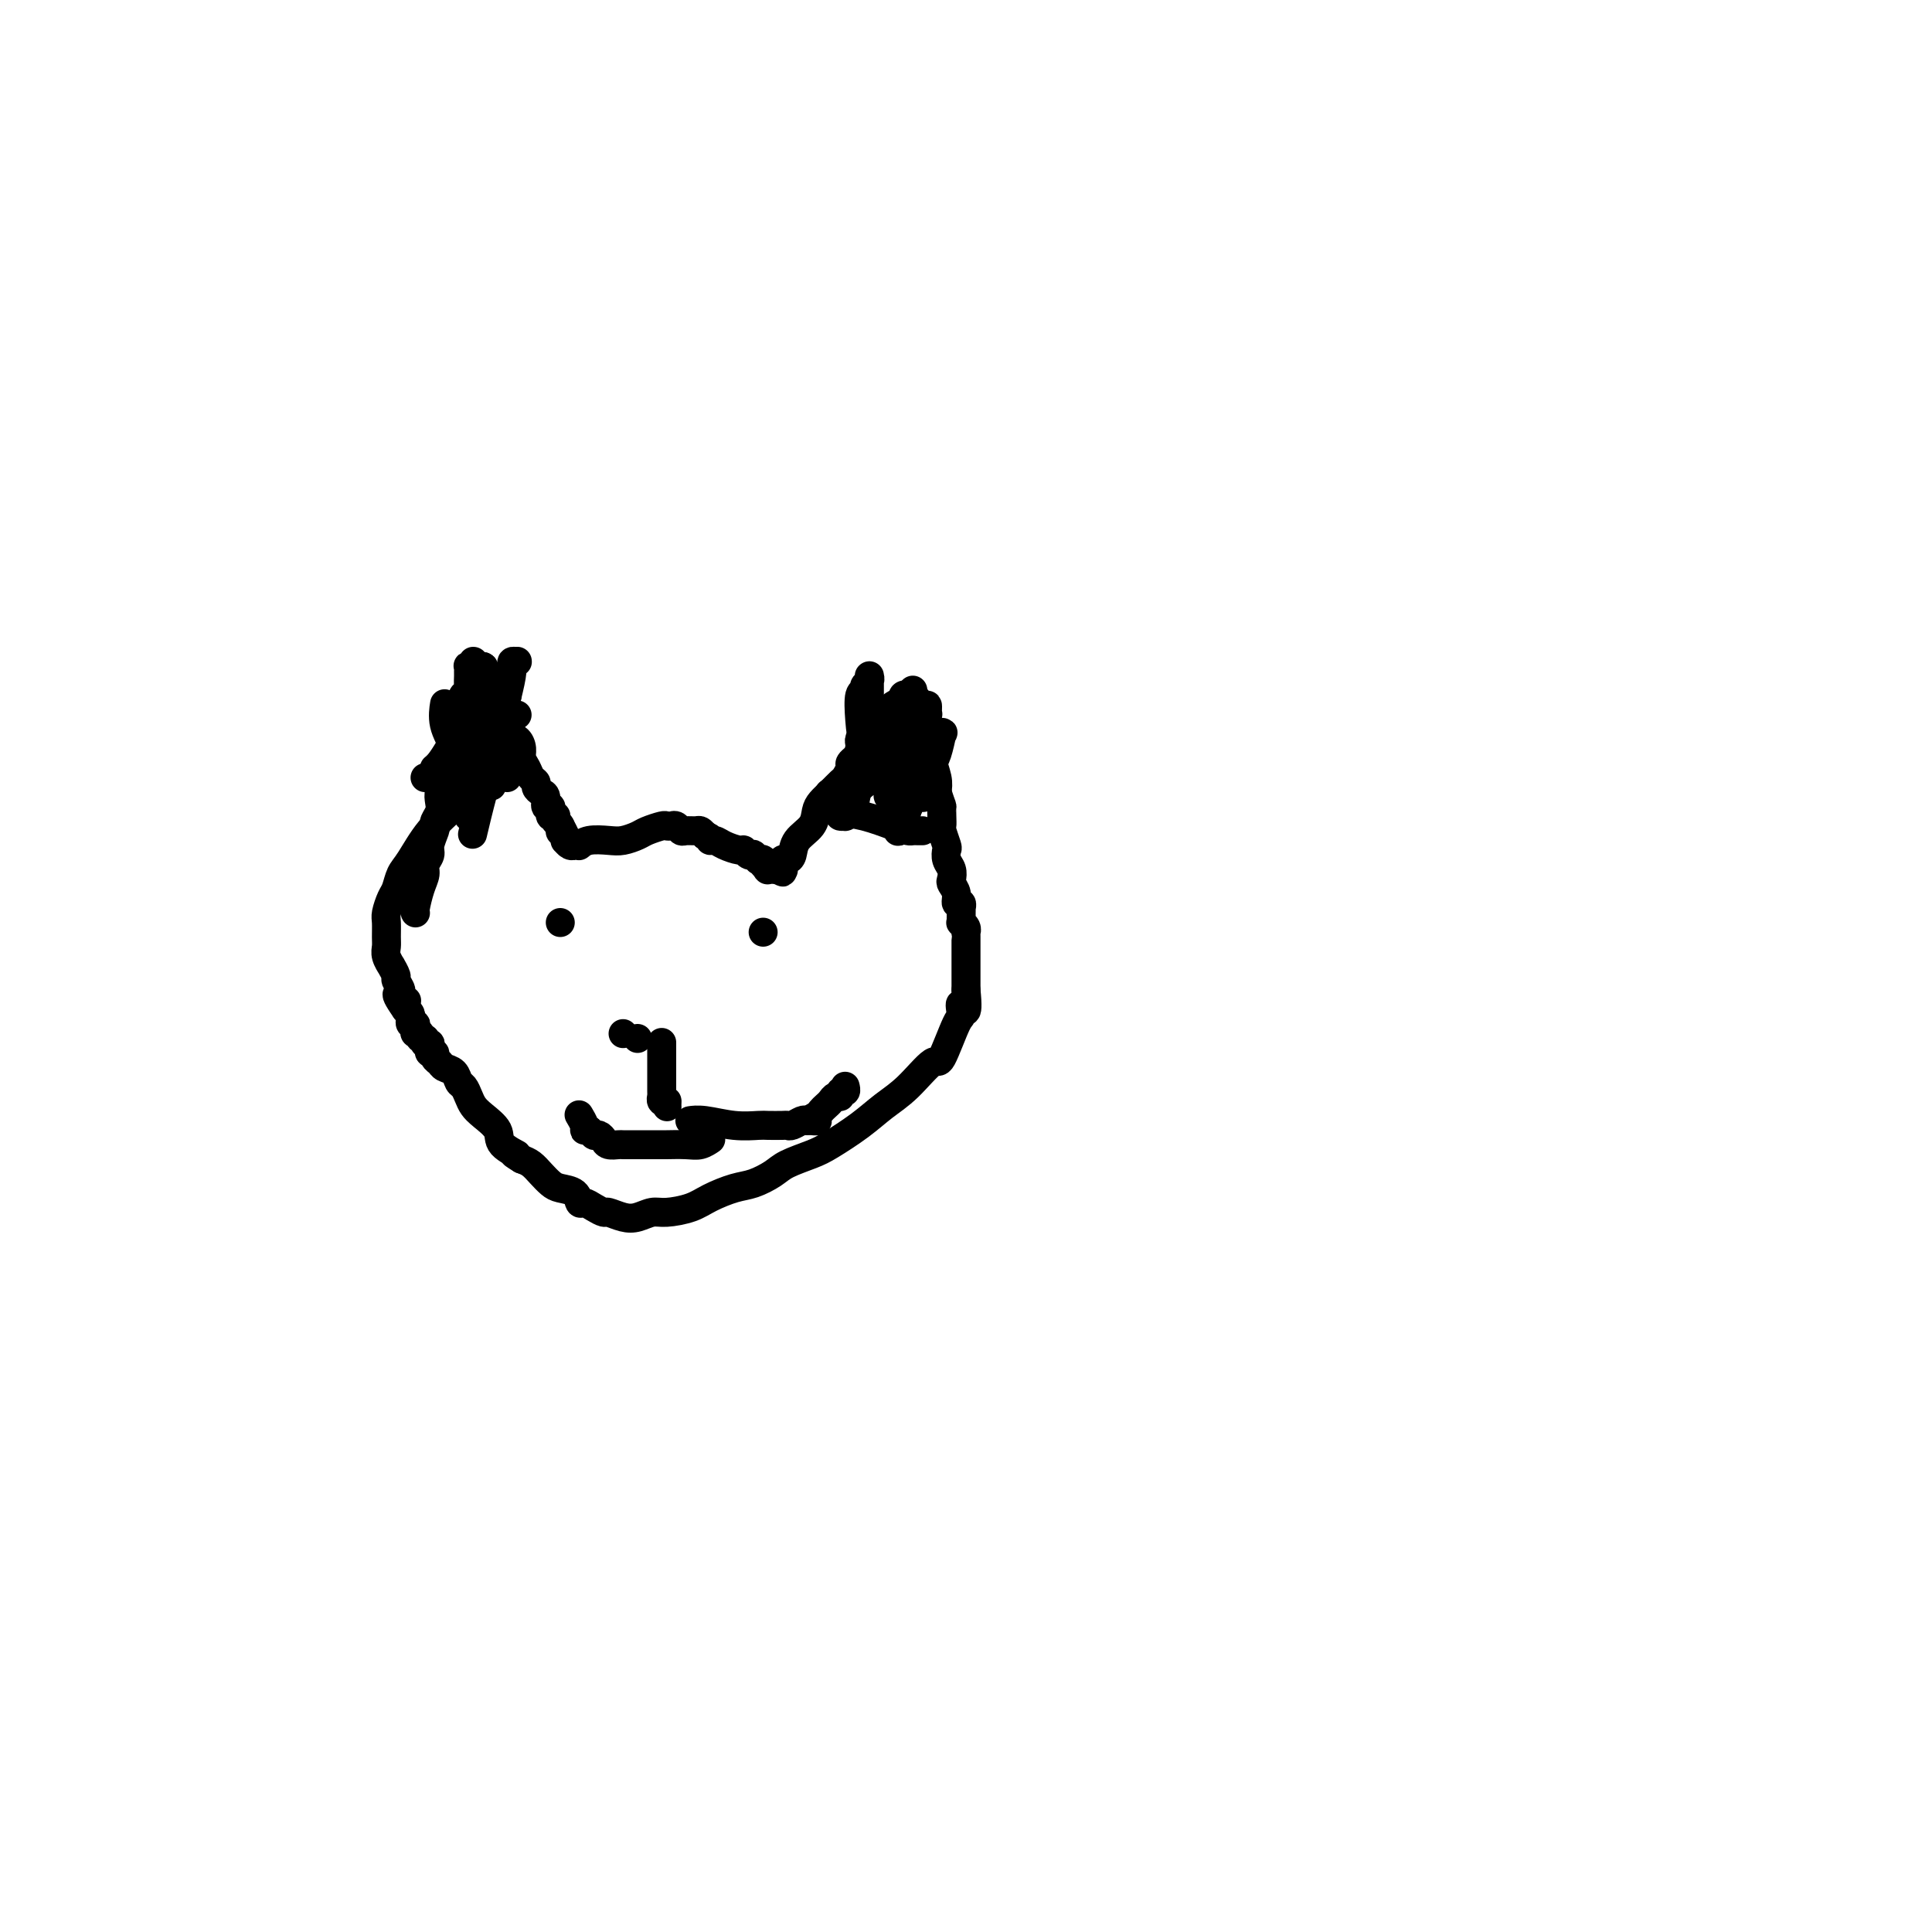<svg viewBox='0 0 400 400' version='1.1' xmlns='http://www.w3.org/2000/svg' xmlns:xlink='http://www.w3.org/1999/xlink'><g fill='none' stroke='#000000' stroke-width='6' stroke-linecap='round' stroke-linejoin='round'><path d='M86,189c0.000,0.000 0.000,0.000 0,0c-0.000,-0.000 -0.000,-0.000 0,0c0.000,0.000 0.000,0.000 0,0c-0.000,-0.000 -0.000,-0.000 0,0c0.000,0.000 0.000,0.000 0,0c-0.000,-0.000 -0.000,-0.000 0,0c0.000,0.000 0.000,0.000 0,0c-0.000,-0.000 -0.000,-0.000 0,0c0.000,0.000 0.000,0.000 0,0c-0.000,-0.000 -0.001,-0.000 0,0c0.001,0.000 0.003,0.002 0,0c-0.003,-0.002 -0.011,-0.006 0,0c0.011,0.006 0.040,0.024 0,0c-0.040,-0.024 -0.150,-0.090 0,-1c0.150,-0.910 0.561,-2.665 1,-4c0.439,-1.335 0.906,-2.249 1,-3c0.094,-0.751 -0.185,-1.339 0,-2c0.185,-0.661 0.833,-1.395 1,-2c0.167,-0.605 -0.148,-1.082 0,-2c0.148,-0.918 0.758,-2.276 1,-3c0.242,-0.724 0.116,-0.814 0,-1c-0.116,-0.186 -0.224,-0.470 0,-1c0.224,-0.530 0.778,-1.308 1,-2c0.222,-0.692 0.111,-1.298 0,-2c-0.111,-0.702 -0.223,-1.500 0,-2c0.223,-0.500 0.781,-0.701 1,-1c0.219,-0.299 0.097,-0.696 0,-1c-0.097,-0.304 -0.171,-0.515 0,-1c0.171,-0.485 0.585,-1.242 1,-2'/><path d='M93,159c1.321,-4.873 1.125,-2.056 1,-2c-0.125,0.056 -0.177,-2.649 0,-4c0.177,-1.351 0.583,-1.347 1,-2c0.417,-0.653 0.844,-1.964 1,-3c0.156,-1.036 0.042,-1.798 0,-2c-0.042,-0.202 -0.012,0.157 0,0c0.012,-0.157 0.007,-0.830 0,-1c-0.007,-0.170 -0.016,0.163 0,0c0.016,-0.163 0.057,-0.822 0,-1c-0.057,-0.178 -0.211,0.125 0,0c0.211,-0.125 0.789,-0.679 1,-1c0.211,-0.321 0.057,-0.411 0,-1c-0.057,-0.589 -0.015,-1.678 0,-2c0.015,-0.322 0.003,0.124 0,0c-0.003,-0.124 0.003,-0.817 0,-1c-0.003,-0.183 -0.015,0.143 0,0c0.015,-0.143 0.056,-0.756 0,-1c-0.056,-0.244 -0.211,-0.119 0,0c0.211,0.119 0.788,0.232 1,0c0.212,-0.232 0.060,-0.808 0,-1c-0.060,-0.192 -0.027,0.001 0,0c0.027,-0.001 0.048,-0.196 0,0c-0.048,0.196 -0.167,0.784 0,1c0.167,0.216 0.619,0.062 1,0c0.381,-0.062 0.690,-0.031 1,0'/><path d='M100,138c0.459,0.090 0.108,0.815 0,1c-0.108,0.185 0.027,-0.169 0,0c-0.027,0.169 -0.214,0.859 0,1c0.214,0.141 0.831,-0.269 1,0c0.169,0.269 -0.110,1.218 0,2c0.110,0.782 0.610,1.399 1,2c0.390,0.601 0.669,1.186 1,2c0.331,0.814 0.715,1.856 1,3c0.285,1.144 0.472,2.389 1,3c0.528,0.611 1.398,0.587 2,1c0.602,0.413 0.936,1.262 1,2c0.064,0.738 -0.141,1.363 0,2c0.141,0.637 0.629,1.284 1,2c0.371,0.716 0.625,1.500 1,2c0.375,0.500 0.870,0.716 1,1c0.130,0.284 -0.105,0.635 0,1c0.105,0.365 0.550,0.743 1,1c0.450,0.257 0.905,0.394 1,1c0.095,0.606 -0.172,1.683 0,2c0.172,0.317 0.782,-0.125 1,0c0.218,0.125 0.044,0.817 0,1c-0.044,0.183 0.041,-0.143 0,0c-0.041,0.143 -0.207,0.757 0,1c0.207,0.243 0.787,0.117 1,0c0.213,-0.117 0.060,-0.225 0,0c-0.060,0.225 -0.026,0.782 0,1c0.026,0.218 0.046,0.097 0,0c-0.046,-0.097 -0.156,-0.171 0,0c0.156,0.171 0.578,0.585 1,1'/><path d='M116,171c2.471,5.041 0.648,1.144 0,0c-0.648,-1.144 -0.121,0.464 0,1c0.121,0.536 -0.165,-0.001 0,0c0.165,0.001 0.779,0.540 1,1c0.221,0.460 0.049,0.841 0,1c-0.049,0.159 0.026,0.095 0,0c-0.026,-0.095 -0.151,-0.222 0,0c0.151,0.222 0.580,0.792 1,1c0.420,0.208 0.831,0.056 1,0c0.169,-0.056 0.097,-0.014 0,0c-0.097,0.014 -0.218,0.000 0,0c0.218,-0.000 0.775,0.014 1,0c0.225,-0.014 0.118,-0.055 0,0c-0.118,0.055 -0.246,0.208 0,0c0.246,-0.208 0.866,-0.776 2,-1c1.134,-0.224 2.784,-0.102 4,0c1.216,0.102 1.999,0.185 3,0c1.001,-0.185 2.219,-0.638 3,-1c0.781,-0.362 1.126,-0.634 2,-1c0.874,-0.366 2.276,-0.826 3,-1c0.724,-0.174 0.770,-0.061 1,0c0.230,0.061 0.643,0.069 1,0c0.357,-0.069 0.659,-0.215 1,0c0.341,0.215 0.721,0.793 1,1c0.279,0.207 0.456,0.045 1,0c0.544,-0.045 1.454,0.026 2,0c0.546,-0.026 0.727,-0.150 1,0c0.273,0.150 0.636,0.575 1,1'/><path d='M146,173c1.579,0.547 1.025,0.916 1,1c-0.025,0.084 0.479,-0.117 1,0c0.521,0.117 1.058,0.554 2,1c0.942,0.446 2.290,0.903 3,1c0.710,0.097 0.783,-0.167 1,0c0.217,0.167 0.579,0.763 1,1c0.421,0.237 0.901,0.115 1,0c0.099,-0.115 -0.185,-0.223 0,0c0.185,0.223 0.838,0.777 1,1c0.162,0.223 -0.167,0.116 0,0c0.167,-0.116 0.828,-0.241 1,0c0.172,0.241 -0.146,0.849 0,1c0.146,0.151 0.757,-0.156 1,0c0.243,0.156 0.118,0.774 0,1c-0.118,0.226 -0.229,0.061 0,0c0.229,-0.061 0.797,-0.016 1,0c0.203,0.016 0.041,0.004 0,0c-0.041,-0.004 0.041,-0.001 0,0c-0.041,0.001 -0.203,0.000 0,0c0.203,-0.000 0.772,-0.000 1,0c0.228,0.000 0.114,0.000 0,0'/><path d='M161,180c2.260,1.088 0.410,0.307 0,0c-0.410,-0.307 0.622,-0.139 1,0c0.378,0.139 0.104,0.248 0,0c-0.104,-0.248 -0.038,-0.852 0,-1c0.038,-0.148 0.050,0.162 0,0c-0.050,-0.162 -0.161,-0.794 0,-1c0.161,-0.206 0.592,0.016 1,0c0.408,-0.016 0.791,-0.269 1,-1c0.209,-0.731 0.244,-1.939 1,-3c0.756,-1.061 2.234,-1.976 3,-3c0.766,-1.024 0.821,-2.157 1,-3c0.179,-0.843 0.483,-1.395 1,-2c0.517,-0.605 1.248,-1.261 2,-2c0.752,-0.739 1.525,-1.560 2,-2c0.475,-0.440 0.651,-0.498 1,-1c0.349,-0.502 0.871,-1.446 1,-2c0.129,-0.554 -0.133,-0.716 0,-1c0.133,-0.284 0.662,-0.688 1,-1c0.338,-0.312 0.486,-0.531 1,-1c0.514,-0.469 1.395,-1.186 2,-2c0.605,-0.814 0.935,-1.723 1,-2c0.065,-0.277 -0.136,0.079 0,0c0.136,-0.079 0.610,-0.594 1,-1c0.390,-0.406 0.695,-0.703 1,-1'/><path d='M183,150c3.577,-4.836 1.519,-1.926 1,-1c-0.519,0.926 0.501,-0.130 1,-1c0.499,-0.870 0.477,-1.553 1,-2c0.523,-0.447 1.590,-0.660 2,-1c0.410,-0.340 0.162,-0.809 0,-1c-0.162,-0.191 -0.240,-0.103 0,0c0.240,0.103 0.796,0.223 1,0c0.204,-0.223 0.055,-0.788 0,-1c-0.055,-0.212 -0.016,-0.072 0,0c0.016,0.072 0.008,0.075 0,0c-0.008,-0.075 -0.017,-0.229 0,0c0.017,0.229 0.062,0.842 0,1c-0.062,0.158 -0.229,-0.138 0,0c0.229,0.138 0.854,0.712 1,1c0.146,0.288 -0.186,0.292 0,1c0.186,0.708 0.891,2.122 1,3c0.109,0.878 -0.377,1.222 0,2c0.377,0.778 1.616,1.992 2,3c0.384,1.008 -0.089,1.810 0,3c0.089,1.190 0.740,2.769 1,4c0.260,1.231 0.130,2.116 0,3'/><path d='M194,164c1.156,3.529 1.045,2.851 1,3c-0.045,0.149 -0.026,1.124 0,2c0.026,0.876 0.059,1.652 0,2c-0.059,0.348 -0.208,0.267 0,1c0.208,0.733 0.774,2.280 1,3c0.226,0.720 0.112,0.612 0,1c-0.112,0.388 -0.222,1.272 0,2c0.222,0.728 0.776,1.299 1,2c0.224,0.701 0.116,1.532 0,2c-0.116,0.468 -0.241,0.574 0,1c0.241,0.426 0.849,1.171 1,2c0.151,0.829 -0.156,1.743 0,2c0.156,0.257 0.774,-0.142 1,0c0.226,0.142 0.061,0.827 0,1c-0.061,0.173 -0.016,-0.165 0,0c0.016,0.165 0.005,0.833 0,1c-0.005,0.167 -0.002,-0.166 0,0c0.002,0.166 0.004,0.832 0,1c-0.004,0.168 -0.015,-0.161 0,0c0.015,0.161 0.057,0.813 0,1c-0.057,0.187 -0.211,-0.092 0,0c0.211,0.092 0.789,0.553 1,1c0.211,0.447 0.057,0.878 0,1c-0.057,0.122 -0.015,-0.066 0,0c0.015,0.066 0.004,0.384 0,1c-0.004,0.616 -0.001,1.529 0,2c0.001,0.471 0.000,0.499 0,1c-0.000,0.501 -0.000,1.474 0,2c0.000,0.526 0.000,0.603 0,1c-0.000,0.397 -0.000,1.113 0,2c0.000,0.887 0.000,1.943 0,3'/><path d='M200,205c0.697,6.903 -0.559,3.660 -1,3c-0.441,-0.660 -0.066,1.265 0,2c0.066,0.735 -0.176,0.282 -1,2c-0.824,1.718 -2.231,5.606 -3,7c-0.769,1.394 -0.902,0.292 -2,1c-1.098,0.708 -3.163,3.225 -5,5c-1.837,1.775 -3.448,2.807 -5,4c-1.552,1.193 -3.047,2.546 -5,4c-1.953,1.454 -4.364,3.009 -6,4c-1.636,0.991 -2.498,1.416 -4,2c-1.502,0.584 -3.644,1.325 -5,2c-1.356,0.675 -1.925,1.284 -3,2c-1.075,0.716 -2.654,1.541 -4,2c-1.346,0.459 -2.457,0.553 -4,1c-1.543,0.447 -3.519,1.248 -5,2c-1.481,0.752 -2.468,1.457 -4,2c-1.532,0.543 -3.608,0.926 -5,1c-1.392,0.074 -2.098,-0.162 -3,0c-0.902,0.162 -1.999,0.720 -3,1c-1.001,0.280 -1.907,0.281 -3,0c-1.093,-0.281 -2.373,-0.844 -3,-1c-0.627,-0.156 -0.600,0.095 -1,0c-0.400,-0.095 -1.227,-0.536 -2,-1c-0.773,-0.464 -1.491,-0.950 -2,-1c-0.509,-0.050 -0.808,0.335 -1,0c-0.192,-0.335 -0.278,-1.389 -1,-2c-0.722,-0.611 -2.080,-0.780 -3,-1c-0.920,-0.220 -1.401,-0.492 -2,-1c-0.599,-0.508 -1.315,-1.252 -2,-2c-0.685,-0.748 -1.339,-1.499 -2,-2c-0.661,-0.501 -1.331,-0.750 -2,-1'/><path d='M108,240c-3.298,-1.999 -1.044,-0.997 -1,-1c0.044,-0.003 -2.121,-1.012 -3,-2c-0.879,-0.988 -0.473,-1.956 -1,-3c-0.527,-1.044 -1.987,-2.162 -3,-3c-1.013,-0.838 -1.580,-1.394 -2,-2c-0.420,-0.606 -0.694,-1.262 -1,-2c-0.306,-0.738 -0.645,-1.560 -1,-2c-0.355,-0.440 -0.726,-0.499 -1,-1c-0.274,-0.501 -0.451,-1.445 -1,-2c-0.549,-0.555 -1.471,-0.722 -2,-1c-0.529,-0.278 -0.664,-0.666 -1,-1c-0.336,-0.334 -0.874,-0.615 -1,-1c-0.126,-0.385 0.159,-0.874 0,-1c-0.159,-0.126 -0.760,0.109 -1,0c-0.240,-0.109 -0.117,-0.564 0,-1c0.117,-0.436 0.229,-0.853 0,-1c-0.229,-0.147 -0.797,-0.024 -1,0c-0.203,0.024 -0.039,-0.050 0,0c0.039,0.050 -0.046,0.224 0,0c0.046,-0.224 0.222,-0.847 0,-1c-0.222,-0.153 -0.843,0.165 -1,0c-0.157,-0.165 0.150,-0.814 0,-1c-0.150,-0.186 -0.758,0.090 -1,0c-0.242,-0.090 -0.118,-0.545 0,-1c0.118,-0.455 0.228,-0.909 0,-1c-0.228,-0.091 -0.796,0.183 -1,0c-0.204,-0.183 -0.044,-0.822 0,-1c0.044,-0.178 -0.027,0.106 0,0c0.027,-0.106 0.150,-0.602 0,-1c-0.150,-0.398 -0.575,-0.699 -1,-1'/><path d='M84,209c-3.647,-5.196 -0.766,-2.686 0,-2c0.766,0.686 -0.583,-0.451 -1,-1c-0.417,-0.549 0.100,-0.510 0,-1c-0.100,-0.490 -0.815,-1.510 -1,-2c-0.185,-0.490 0.161,-0.449 0,-1c-0.161,-0.551 -0.828,-1.694 -1,-2c-0.172,-0.306 0.150,0.223 0,0c-0.150,-0.223 -0.773,-1.199 -1,-2c-0.227,-0.801 -0.058,-1.426 0,-2c0.058,-0.574 0.005,-1.097 0,-2c-0.005,-0.903 0.040,-2.185 0,-3c-0.040,-0.815 -0.164,-1.163 0,-2c0.164,-0.837 0.615,-2.162 1,-3c0.385,-0.838 0.704,-1.188 1,-2c0.296,-0.812 0.571,-2.086 1,-3c0.429,-0.914 1.013,-1.469 2,-3c0.987,-1.531 2.378,-4.039 4,-6c1.622,-1.961 3.475,-3.374 6,-6c2.525,-2.626 5.721,-6.465 7,-8c1.279,-1.535 0.639,-0.768 0,0'/><path d='M116,191c0.000,0.000 0.000,0.000 0,0c0.000,0.000 0.000,0.000 0,0c0.000,0.000 0.000,0.000 0,0c-0.000,0.000 -0.000,0.000 0,0c0.000,0.000 0.000,0.000 0,0c-0.000,0.000 0.000,0.000 0,0'/><path d='M158,193c0.000,0.000 0.000,0.000 0,0c0.000,0.000 0.000,0.000 0,0c0.000,0.000 0.000,0.000 0,0c0.000,0.000 0.000,0.000 0,0c0.000,0.000 0.000,0.000 0,0c0.000,0.000 0.000,0.000 0,0c0.000,0.000 0.000,0.000 0,0'/><path d='M129,214c0.000,0.000 0.000,0.000 0,0c0.000,0.000 0.000,0.000 0,0c0.000,0.000 0.000,-0.000 0,0c-0.000,0.000 0.000,0.000 0,0c0.000,0.000 0.000,-0.000 0,0c0.000,0.000 0.000,0.000 0,0c0.000,-0.000 0.000,0.000 0,0c0.000,0.000 0.000,0.000 0,0c0.000,0.000 0.000,0.000 0,0c0.000,-0.000 0.000,0.000 0,0c0.000,0.000 0.000,0.000 0,0c0.000,0.000 0.000,0.000 0,0c0.000,0.000 0.000,0.000 0,0c0.000,-0.000 0.000,0.000 0,0'/><path d='M132,215c0.000,0.000 0.000,0.000 0,0c0.000,0.000 0.000,-0.000 0,0c0.000,0.000 0.000,0.000 0,0c0.000,-0.000 0.000,0.000 0,0c0.000,0.000 0.000,0.000 0,0c0.000,0.000 0.000,0.000 0,0c0.000,-0.000 0.000,0.000 0,0c0.000,0.000 0.000,-0.000 0,0c0.000,0.000 0.000,0.000 0,0c0.000,0.000 0.000,0.000 0,0c0.000,0.000 0.000,0.000 0,0c0.000,0.000 0.000,0.000 0,0c-0.000,-0.000 0.000,0.000 0,0c0.000,0.000 -0.000,0.000 0,0c0.000,0.000 0.000,-0.000 0,0c0.000,0.000 0.000,-0.000 0,0c0.000,0.000 0.000,-0.000 0,0c0.000,0.000 0.000,-0.000 0,0c0.000,0.000 0.000,-0.000 0,0c0.000,0.000 0.000,-0.000 0,0c0.000,0.000 0.000,-0.000 0,0c0.000,0.000 0.000,-0.000 0,0c0.000,0.000 0.000,-0.000 0,0c0.000,0.000 0.000,-0.000 0,0c0.000,0.000 0.000,0.000 0,0'/><path d='M137,216c0.000,0.000 0.000,0.000 0,0c-0.000,-0.000 -0.000,-0.000 0,0c0.000,0.000 0.000,0.000 0,0c-0.000,-0.000 -0.000,-0.000 0,0c0.000,0.000 0.000,0.000 0,0c-0.000,-0.000 -0.000,-0.000 0,0c0.000,0.000 0.000,0.000 0,0c-0.000,-0.000 -0.000,-0.000 0,0c0.000,0.000 0.000,0.000 0,0c-0.000,-0.000 -0.000,-0.000 0,0c0.000,0.000 0.000,0.001 0,0c-0.000,-0.001 -0.000,-0.002 0,0c0.000,0.002 0.000,0.007 0,0c-0.000,-0.007 -0.000,-0.026 0,0c0.000,0.026 0.000,0.098 0,0c-0.000,-0.098 -0.000,-0.367 0,0c0.000,0.367 0.000,1.369 0,2c-0.000,0.631 -0.000,0.891 0,2c0.000,1.109 0.000,3.067 0,4c-0.000,0.933 -0.001,0.842 0,1c0.001,0.158 0.004,0.564 0,1c-0.004,0.436 -0.015,0.901 0,1c0.015,0.099 0.057,-0.170 0,0c-0.057,0.170 -0.211,0.778 0,1c0.211,0.222 0.789,0.060 1,0c0.211,-0.060 0.057,-0.016 0,0c-0.057,0.016 -0.016,0.005 0,0c0.016,-0.005 0.008,-0.002 0,0'/><path d='M138,228c0.167,2.000 0.083,1.000 0,0'/><path d='M143,232c-0.000,0.000 -0.000,0.000 0,0c0.000,-0.000 0.000,-0.000 0,0c-0.000,0.000 -0.000,0.000 0,0c0.000,-0.000 0.000,-0.000 0,0c-0.000,0.000 -0.000,0.000 0,0c0.000,-0.000 0.000,-0.000 0,0c-0.000,0.000 -0.000,0.000 0,0c0.000,-0.000 0.000,-0.000 0,0c-0.000,0.000 -0.000,0.000 0,0c0.000,-0.000 0.000,-0.000 0,0c-0.000,0.000 -0.000,0.000 0,0c0.000,-0.000 0.000,-0.000 0,0c-0.000,0.000 -0.000,0.000 0,0c0.000,-0.000 0.000,-0.000 0,0c-0.000,0.000 -0.000,0.000 0,0c0.000,-0.000 0.001,-0.000 0,0c-0.001,0.000 -0.002,0.000 0,0c0.002,-0.000 0.007,-0.001 0,0c-0.007,0.001 -0.026,0.004 0,0c0.026,-0.004 0.098,-0.015 0,0c-0.098,0.015 -0.365,0.057 0,0c0.365,-0.057 1.362,-0.211 3,0c1.638,0.211 3.917,0.788 6,1c2.083,0.212 3.972,0.058 5,0c1.028,-0.058 1.196,-0.019 2,0c0.804,0.019 2.243,0.019 3,0c0.757,-0.019 0.832,-0.057 1,0c0.168,0.057 0.430,0.208 1,0c0.570,-0.208 1.449,-0.774 2,-1c0.551,-0.226 0.776,-0.113 1,0'/><path d='M167,232c3.891,0.048 1.620,0.168 1,0c-0.620,-0.168 0.411,-0.623 1,-1c0.589,-0.377 0.736,-0.674 1,-1c0.264,-0.326 0.644,-0.680 1,-1c0.356,-0.320 0.688,-0.607 1,-1c0.312,-0.393 0.606,-0.894 1,-1c0.394,-0.106 0.890,0.182 1,0c0.110,-0.182 -0.167,-0.833 0,-1c0.167,-0.167 0.777,0.151 1,0c0.223,-0.151 0.060,-0.773 0,-1c-0.060,-0.227 -0.016,-0.061 0,0c0.016,0.061 0.004,0.016 0,0c-0.004,-0.016 -0.001,-0.005 0,0c0.001,0.005 0.001,0.002 0,0'/><path d='M147,236c-0.000,0.000 -0.000,0.000 0,0c0.000,-0.000 0.000,-0.000 0,0c-0.000,0.000 -0.000,0.000 0,0c0.000,-0.000 0.000,-0.000 0,0c-0.000,0.000 -0.000,0.000 0,0c0.000,-0.000 0.000,-0.000 0,0c-0.000,0.000 -0.000,0.000 0,0c0.000,-0.000 0.000,-0.000 0,0c-0.000,0.000 -0.000,0.000 0,0c0.000,-0.000 0.002,-0.001 0,0c-0.002,0.001 -0.006,0.004 0,0c0.006,-0.004 0.022,-0.015 0,0c-0.022,0.015 -0.083,0.057 0,0c0.083,-0.057 0.311,-0.211 0,0c-0.311,0.211 -1.162,0.789 -2,1c-0.838,0.211 -1.662,0.057 -3,0c-1.338,-0.057 -3.189,-0.015 -4,0c-0.811,0.015 -0.583,0.004 -1,0c-0.417,-0.004 -1.478,-0.001 -2,0c-0.522,0.001 -0.506,0.000 -1,0c-0.494,-0.000 -1.498,0.001 -2,0c-0.502,-0.001 -0.502,-0.003 -1,0c-0.498,0.003 -1.495,0.011 -2,0c-0.505,-0.011 -0.517,-0.042 -1,0c-0.483,0.042 -1.435,0.156 -2,0c-0.565,-0.156 -0.743,-0.580 -1,-1c-0.257,-0.420 -0.595,-0.834 -1,-1c-0.405,-0.166 -0.878,-0.083 -1,0c-0.122,0.083 0.108,0.167 0,0c-0.108,-0.167 -0.554,-0.583 -1,-1'/><path d='M122,234c-0.861,-0.435 -1.014,-0.024 -1,0c0.014,0.024 0.196,-0.340 0,-1c-0.196,-0.660 -0.770,-1.617 -1,-2c-0.230,-0.383 -0.115,-0.191 0,0'/><path d='M172,167c-0.000,-0.000 -0.000,-0.000 0,0c0.000,0.000 0.000,0.000 0,0c-0.000,-0.000 -0.000,-0.000 0,0c0.000,0.000 0.000,0.000 0,0c-0.000,-0.000 -0.000,-0.000 0,0c0.000,0.000 0.000,0.000 0,0c-0.000,-0.000 -0.001,-0.001 0,0c0.001,0.001 0.004,0.003 0,0c-0.004,-0.003 -0.016,-0.013 0,0c0.016,0.013 0.059,0.048 0,0c-0.059,-0.048 -0.219,-0.181 0,0c0.219,0.181 0.818,0.675 2,1c1.182,0.325 2.948,0.479 5,1c2.052,0.521 4.391,1.407 6,2c1.609,0.593 2.487,0.891 3,1c0.513,0.109 0.659,0.029 1,0c0.341,-0.029 0.875,-0.008 1,0c0.125,0.008 -0.159,0.002 0,0c0.159,-0.002 0.760,-0.001 1,0c0.240,0.001 0.120,0.000 0,0'/><path d='M188,156c0.000,-0.000 0.000,-0.000 0,0c-0.000,0.000 -0.000,0.000 0,0c0.000,-0.000 0.000,-0.000 0,0c-0.000,0.000 -0.000,0.000 0,0c0.000,-0.000 0.000,-0.000 0,0c-0.000,0.000 -0.000,0.000 0,0c0.000,-0.000 0.000,-0.000 0,0c-0.000,0.000 -0.000,0.000 0,0c0.000,-0.000 0.000,-0.000 0,0c-0.000,0.000 -0.000,0.000 0,0c0.000,-0.000 0.000,-0.002 0,0c-0.000,0.002 -0.001,0.006 0,0c0.001,-0.006 0.003,-0.021 0,0c-0.003,0.021 -0.011,0.080 0,0c0.011,-0.080 0.040,-0.299 0,0c-0.040,0.299 -0.151,1.117 0,2c0.151,0.883 0.562,1.830 1,3c0.438,1.170 0.902,2.562 1,3c0.098,0.438 -0.170,-0.078 0,0c0.170,0.078 0.777,0.749 1,1c0.223,0.251 0.061,0.082 0,0c-0.061,-0.082 -0.020,-0.077 0,0c0.020,0.077 0.019,0.225 0,0c-0.019,-0.225 -0.058,-0.823 0,-1c0.058,-0.177 0.212,0.069 0,0c-0.212,-0.069 -0.789,-0.451 -1,-1c-0.211,-0.549 -0.057,-1.263 0,-2c0.057,-0.737 0.016,-1.496 0,-2c-0.016,-0.504 -0.008,-0.752 0,-1'/><path d='M190,158c-0.000,-0.868 -0.000,-0.037 0,0c0.000,0.037 0.001,-0.719 0,-1c-0.001,-0.281 -0.004,-0.088 0,0c0.004,0.088 0.015,0.072 0,0c-0.015,-0.072 -0.057,-0.198 0,0c0.057,0.198 0.212,0.722 0,1c-0.212,0.278 -0.793,0.312 -1,1c-0.207,0.688 -0.042,2.031 0,3c0.042,0.969 -0.040,1.566 0,2c0.040,0.434 0.204,0.706 0,1c-0.204,0.294 -0.774,0.612 -1,1c-0.226,0.388 -0.107,0.847 0,1c0.107,0.153 0.201,0.001 0,0c-0.201,-0.001 -0.698,0.151 -1,0c-0.302,-0.151 -0.410,-0.604 -1,-1c-0.590,-0.396 -1.661,-0.736 -2,-1c-0.339,-0.264 0.053,-0.452 0,-1c-0.053,-0.548 -0.550,-1.457 -1,-2c-0.450,-0.543 -0.853,-0.720 -1,-1c-0.147,-0.280 -0.039,-0.663 0,-1c0.039,-0.337 0.007,-0.629 0,-1c-0.007,-0.371 0.010,-0.822 0,-1c-0.010,-0.178 -0.047,-0.084 0,0c0.047,0.084 0.178,0.156 0,0c-0.178,-0.156 -0.663,-0.542 -1,0c-0.337,0.542 -0.525,2.012 -1,3c-0.475,0.988 -1.238,1.494 -2,2'/><path d='M178,163c-0.802,1.193 -0.807,2.177 -1,3c-0.193,0.823 -0.574,1.487 -1,2c-0.426,0.513 -0.896,0.875 -1,1c-0.104,0.125 0.157,0.013 0,0c-0.157,-0.013 -0.732,0.074 -1,0c-0.268,-0.074 -0.230,-0.310 0,-1c0.230,-0.690 0.650,-1.835 1,-3c0.350,-1.165 0.630,-2.350 1,-3c0.370,-0.650 0.831,-0.763 1,-1c0.169,-0.237 0.047,-0.597 0,-1c-0.047,-0.403 -0.017,-0.849 0,-1c0.017,-0.151 0.022,-0.009 0,0c-0.022,0.009 -0.069,-0.116 0,0c0.069,0.116 0.256,0.475 0,1c-0.256,0.525 -0.953,1.218 -2,2c-1.047,0.782 -2.442,1.652 -3,2c-0.558,0.348 -0.279,0.174 0,0'/><path d='M90,159c-0.000,0.000 -0.000,0.000 0,0c0.000,-0.000 0.000,-0.000 0,0c-0.000,0.000 -0.000,0.000 0,0c0.000,-0.000 0.000,-0.000 0,0c-0.000,0.000 -0.000,0.000 0,0c0.000,-0.000 0.000,-0.000 0,0c-0.000,0.000 -0.001,0.001 0,0c0.001,-0.001 0.003,-0.002 0,0c-0.003,0.002 -0.010,0.008 0,0c0.010,-0.008 0.038,-0.031 0,0c-0.038,0.031 -0.141,0.114 0,0c0.141,-0.114 0.525,-0.426 1,-1c0.475,-0.574 1.042,-1.412 2,-3c0.958,-1.588 2.308,-3.927 3,-5c0.692,-1.073 0.725,-0.880 1,-1c0.275,-0.120 0.792,-0.554 1,-1c0.208,-0.446 0.107,-0.904 0,-1c-0.107,-0.096 -0.221,0.170 0,0c0.221,-0.170 0.777,-0.778 1,-1c0.223,-0.222 0.112,-0.060 0,0c-0.112,0.060 -0.226,0.019 0,0c0.226,-0.019 0.793,-0.015 1,0c0.207,0.015 0.056,0.042 0,0c-0.056,-0.042 -0.016,-0.151 0,0c0.016,0.151 0.008,0.562 0,1c-0.008,0.438 -0.016,0.902 0,1c0.016,0.098 0.056,-0.170 0,0c-0.056,0.170 -0.207,0.776 0,1c0.207,0.224 0.774,0.064 1,0c0.226,-0.064 0.113,-0.032 0,0'/><path d='M101,149c0.155,0.690 0.042,0.917 0,1c-0.042,0.083 -0.012,0.024 0,0c0.012,-0.024 0.006,-0.012 0,0'/><path d='M92,146c0.000,-0.000 0.000,-0.000 0,0c-0.000,0.000 -0.000,0.000 0,0c0.000,-0.000 0.000,-0.000 0,0c-0.000,0.000 -0.000,0.001 0,0c0.000,-0.001 0.001,-0.003 0,0c-0.001,0.003 -0.002,0.012 0,0c0.002,-0.012 0.007,-0.045 0,0c-0.007,0.045 -0.027,0.167 0,0c0.027,-0.167 0.102,-0.625 0,0c-0.102,0.625 -0.381,2.333 0,4c0.381,1.667 1.423,3.295 2,5c0.577,1.705 0.691,3.489 1,4c0.309,0.511 0.815,-0.252 1,0c0.185,0.252 0.050,1.517 0,2c-0.050,0.483 -0.013,0.182 0,0c0.013,-0.182 0.004,-0.245 0,0c-0.004,0.245 -0.001,0.797 0,1c0.001,0.203 0.000,0.058 0,0c-0.000,-0.058 -0.000,-0.029 0,0'/><path d='M101,146c0.000,0.000 0.000,0.000 0,0c-0.000,-0.000 -0.000,-0.000 0,0c0.000,0.000 0.000,0.000 0,0c-0.000,-0.000 -0.000,-0.000 0,0c0.000,0.000 0.000,0.000 0,0c-0.000,-0.000 -0.001,-0.001 0,0c0.001,0.001 0.004,0.004 0,0c-0.004,-0.004 -0.013,-0.016 0,0c0.013,0.016 0.050,0.060 0,0c-0.050,-0.060 -0.185,-0.222 0,0c0.185,0.222 0.690,0.830 1,2c0.310,1.170 0.423,2.901 1,5c0.577,2.099 1.617,4.565 2,6c0.383,1.435 0.109,1.839 0,2c-0.109,0.161 -0.055,0.081 0,0'/><path d='M107,148c0.000,0.000 0.000,0.000 0,0c-0.000,-0.000 -0.000,-0.000 0,0c0.000,0.000 0.000,0.000 0,0c-0.000,-0.000 -0.000,-0.000 0,0c0.000,0.000 0.001,0.000 0,0c-0.001,-0.000 -0.002,-0.000 0,0c0.002,0.000 0.009,0.002 0,0c-0.009,-0.002 -0.034,-0.006 0,0c0.034,0.006 0.128,0.024 0,0c-0.128,-0.024 -0.478,-0.089 -1,1c-0.522,1.089 -1.218,3.332 -2,6c-0.782,2.668 -1.652,5.762 -2,7c-0.348,1.238 -0.174,0.619 0,0'/><path d='M105,152c0.000,0.000 0.000,0.000 0,0c0.000,0.000 0.000,0.000 0,0c0.000,0.000 0.000,0.000 0,0c0.000,0.000 0.000,0.000 0,0c0.000,0.000 0.000,0.000 0,0c0.000,0.000 0.000,0.000 0,0c0.000,0.000 0.000,0.000 0,0'/><path d='M105,150c0.000,0.000 0.000,0.000 0,0c0.000,0.000 0.000,0.000 0,0c0.000,0.000 0.000,0.000 0,0c0.000,0.000 0.000,0.000 0,0c0.000,-0.000 0.000,0.000 0,0c0.000,0.000 0.000,0.000 0,0'/><path d='M105,157c0.000,0.000 0.000,0.000 0,0c0.000,0.000 0.000,0.000 0,0c0.000,0.000 0.000,0.000 0,0c0.000,0.000 0.000,0.000 0,0c0.000,0.000 0.000,-0.000 0,0c0.000,0.000 0.000,0.000 0,0'/><path d='M88,161c0.000,0.000 0.000,0.000 0,0c0.000,0.000 0.000,0.000 0,0c0.000,0.000 0.000,0.000 0,0c0.000,0.000 0.000,0.000 0,0'/><path d='M103,151c0.000,0.000 0.000,0.000 0,0c0.000,0.000 0.000,0.000 0,0c-0.000,0.000 0.000,0.000 0,0c0.000,0.000 0.000,-0.000 0,0c0.000,0.000 0.000,0.000 0,0c0.000,0.000 0.000,0.000 0,0c0.000,0.000 0.000,0.000 0,0c0.000,0.000 0.000,-0.000 0,0c0.000,0.000 0.000,0.000 0,0c0.000,0.000 -0.000,0.000 0,0c0.000,-0.000 0.000,0.000 0,0c0.000,0.000 0.000,0.000 0,0c0.000,0.000 0.000,0.000 0,0c0.000,0.000 0.000,0.000 0,0c0.000,0.000 0.000,0.000 0,0c0.000,0.000 -0.000,0.000 0,0c0.000,0.000 0.000,0.000 0,0c0.000,0.000 -0.000,0.000 0,0c0.000,0.000 0.000,0.000 0,0c0.000,0.000 -0.000,0.000 0,0c0.000,0.000 0.000,0.000 0,0c0.000,0.000 -0.000,0.000 0,0c0.000,0.000 0.000,0.000 0,0c0.000,0.000 -0.000,0.000 0,0c0.000,0.000 0.000,0.000 0,0c0.000,0.000 0.000,0.000 0,0'/><path d='M103,151c0.000,-0.000 0.000,-0.000 0,0c-0.000,0.000 -0.000,0.000 0,0c0.000,-0.000 0.001,-0.001 0,0c-0.001,0.001 -0.002,0.002 0,0c0.002,-0.002 0.009,-0.008 0,0c-0.009,0.008 -0.033,0.029 0,0c0.033,-0.029 0.124,-0.109 0,0c-0.124,0.109 -0.464,0.406 -1,2c-0.536,1.594 -1.268,4.483 -2,7c-0.732,2.517 -1.464,4.660 -2,6c-0.536,1.340 -0.876,1.876 -1,2c-0.124,0.124 -0.033,-0.163 0,0c0.033,0.163 0.009,0.776 0,1c-0.009,0.224 -0.002,0.057 0,0c0.002,-0.057 -0.000,-0.006 0,0c0.000,0.006 0.003,-0.034 0,0c-0.003,0.034 -0.012,0.140 0,0c0.012,-0.140 0.044,-0.527 0,-1c-0.044,-0.473 -0.166,-1.034 0,-2c0.166,-0.966 0.619,-2.339 1,-4c0.381,-1.661 0.690,-3.612 1,-5c0.310,-1.388 0.623,-2.214 1,-3c0.377,-0.786 0.819,-1.534 1,-2c0.181,-0.466 0.100,-0.651 0,-1c-0.100,-0.349 -0.219,-0.863 0,-1c0.219,-0.137 0.777,0.104 1,0c0.223,-0.104 0.112,-0.552 0,-1'/><path d='M102,149c0.773,-3.032 0.207,-0.612 0,0c-0.207,0.612 -0.055,-0.583 0,-1c0.055,-0.417 0.014,-0.057 0,0c-0.014,0.057 0.000,-0.188 0,0c-0.000,0.188 -0.014,0.809 0,1c0.014,0.191 0.056,-0.047 0,0c-0.056,0.047 -0.211,0.379 0,1c0.211,0.621 0.789,1.529 1,2c0.211,0.471 0.057,0.503 0,1c-0.057,0.497 -0.015,1.457 0,2c0.015,0.543 0.004,0.668 0,1c-0.004,0.332 -0.001,0.870 0,1c0.001,0.130 -0.001,-0.148 0,0c0.001,0.148 0.004,0.723 0,1c-0.004,0.277 -0.016,0.255 0,0c0.016,-0.255 0.060,-0.742 0,-1c-0.060,-0.258 -0.222,-0.286 0,-1c0.222,-0.714 0.829,-2.113 1,-4c0.171,-1.887 -0.094,-4.261 0,-6c0.094,-1.739 0.547,-2.844 1,-4c0.453,-1.156 0.906,-2.362 1,-3c0.094,-0.638 -0.170,-0.707 0,-1c0.170,-0.293 0.774,-0.812 1,-1c0.226,-0.188 0.075,-0.047 0,0c-0.075,0.047 -0.075,-0.001 0,0c0.075,0.001 0.226,0.052 0,0c-0.226,-0.052 -0.830,-0.206 -1,0c-0.170,0.206 0.094,0.773 0,2c-0.094,1.227 -0.547,3.113 -1,5'/><path d='M105,144c-0.458,2.273 -1.102,5.455 -2,9c-0.898,3.545 -2.049,7.455 -3,11c-0.951,3.545 -1.700,6.727 -2,8c-0.300,1.273 -0.150,0.636 0,0'/><path d='M189,160c0.000,-0.000 0.000,-0.000 0,0c-0.000,0.000 -0.000,0.000 0,0c0.000,-0.000 0.000,-0.000 0,0c-0.000,0.000 -0.000,0.000 0,0c0.000,-0.000 0.000,-0.000 0,0c-0.000,0.000 -0.000,0.000 0,0c0.000,-0.000 0.000,-0.000 0,0c-0.000,0.000 -0.000,0.000 0,0c0.000,-0.000 0.000,-0.000 0,0c-0.000,0.000 -0.000,0.000 0,0c0.000,-0.000 0.000,-0.000 0,0c-0.000,0.000 -0.000,0.000 0,0c0.000,-0.000 0.000,-0.000 0,0c-0.000,0.000 -0.000,0.001 0,0c0.000,-0.001 0.001,-0.002 0,0c-0.001,0.002 -0.004,0.009 0,0c0.004,-0.009 0.016,-0.032 0,0c-0.016,0.032 -0.061,0.121 0,0c0.061,-0.121 0.228,-0.450 0,0c-0.228,0.450 -0.849,1.679 -1,3c-0.151,1.321 0.170,2.733 0,4c-0.170,1.267 -0.831,2.390 -1,3c-0.169,0.610 0.153,0.709 0,1c-0.153,0.291 -0.780,0.776 -1,1c-0.220,0.224 -0.031,0.187 0,0c0.031,-0.187 -0.094,-0.522 0,-1c0.094,-0.478 0.407,-1.097 1,-3c0.593,-1.903 1.467,-5.089 2,-8c0.533,-2.911 0.724,-5.546 1,-7c0.276,-1.454 0.638,-1.727 1,-2'/><path d='M191,151c0.557,-3.034 -0.049,-1.119 0,-1c0.049,0.119 0.754,-1.559 1,-2c0.246,-0.441 0.033,0.353 0,0c-0.033,-0.353 0.113,-1.855 0,-2c-0.113,-0.145 -0.485,1.065 -1,2c-0.515,0.935 -1.174,1.595 -2,3c-0.826,1.405 -1.819,3.553 -3,5c-1.181,1.447 -2.549,2.192 -3,3c-0.451,0.808 0.016,1.681 0,2c-0.016,0.319 -0.516,0.086 -1,0c-0.484,-0.086 -0.954,-0.023 -1,0c-0.046,0.023 0.331,0.007 0,-1c-0.331,-1.007 -1.372,-3.005 -2,-5c-0.628,-1.995 -0.844,-3.987 -1,-6c-0.156,-2.013 -0.252,-4.046 0,-5c0.252,-0.954 0.852,-0.830 1,-1c0.148,-0.170 -0.157,-0.635 0,-1c0.157,-0.365 0.774,-0.629 1,-1c0.226,-0.371 0.061,-0.847 0,-1c-0.061,-0.153 -0.016,0.018 0,0c0.016,-0.018 0.004,-0.225 0,0c-0.004,0.225 -0.001,0.881 0,1c0.001,0.119 0.000,-0.298 0,0c-0.000,0.298 -0.000,1.311 0,2c0.000,0.689 0.000,1.054 0,2c-0.000,0.946 -0.000,2.473 0,4'/><path d='M180,149c-0.166,1.868 -0.581,2.540 -1,3c-0.419,0.460 -0.842,0.710 -1,1c-0.158,0.290 -0.050,0.619 0,1c0.050,0.381 0.044,0.814 0,1c-0.044,0.186 -0.125,0.124 0,0c0.125,-0.124 0.458,-0.310 1,-1c0.542,-0.690 1.294,-1.884 2,-3c0.706,-1.116 1.366,-2.155 2,-3c0.634,-0.845 1.241,-1.498 2,-2c0.759,-0.502 1.671,-0.853 2,-1c0.329,-0.147 0.075,-0.090 0,0c-0.075,0.090 0.028,0.211 0,0c-0.028,-0.211 -0.188,-0.755 0,-1c0.188,-0.245 0.723,-0.190 1,0c0.277,0.190 0.294,0.517 0,1c-0.294,0.483 -0.901,1.123 -1,2c-0.099,0.877 0.309,1.990 0,3c-0.309,1.010 -1.337,1.917 -2,3c-0.663,1.083 -0.962,2.343 -1,3c-0.038,0.657 0.186,0.712 0,1c-0.186,0.288 -0.783,0.810 -1,1c-0.217,0.190 -0.053,0.048 0,0c0.053,-0.048 -0.005,-0.001 0,0c0.005,0.001 0.074,-0.044 0,0c-0.074,0.044 -0.290,0.176 0,0c0.290,-0.176 1.086,-0.660 2,-1c0.914,-0.340 1.946,-0.534 3,-1c1.054,-0.466 2.130,-1.202 3,-2c0.870,-0.798 1.534,-1.656 2,-2c0.466,-0.344 0.733,-0.172 1,0'/><path d='M194,152c1.777,-0.634 1.218,-0.219 1,0c-0.218,0.219 -0.097,0.241 0,0c0.097,-0.241 0.170,-0.745 0,0c-0.170,0.745 -0.584,2.739 -1,4c-0.416,1.261 -0.833,1.789 -1,2c-0.167,0.211 -0.083,0.106 0,0'/></g>
</svg>